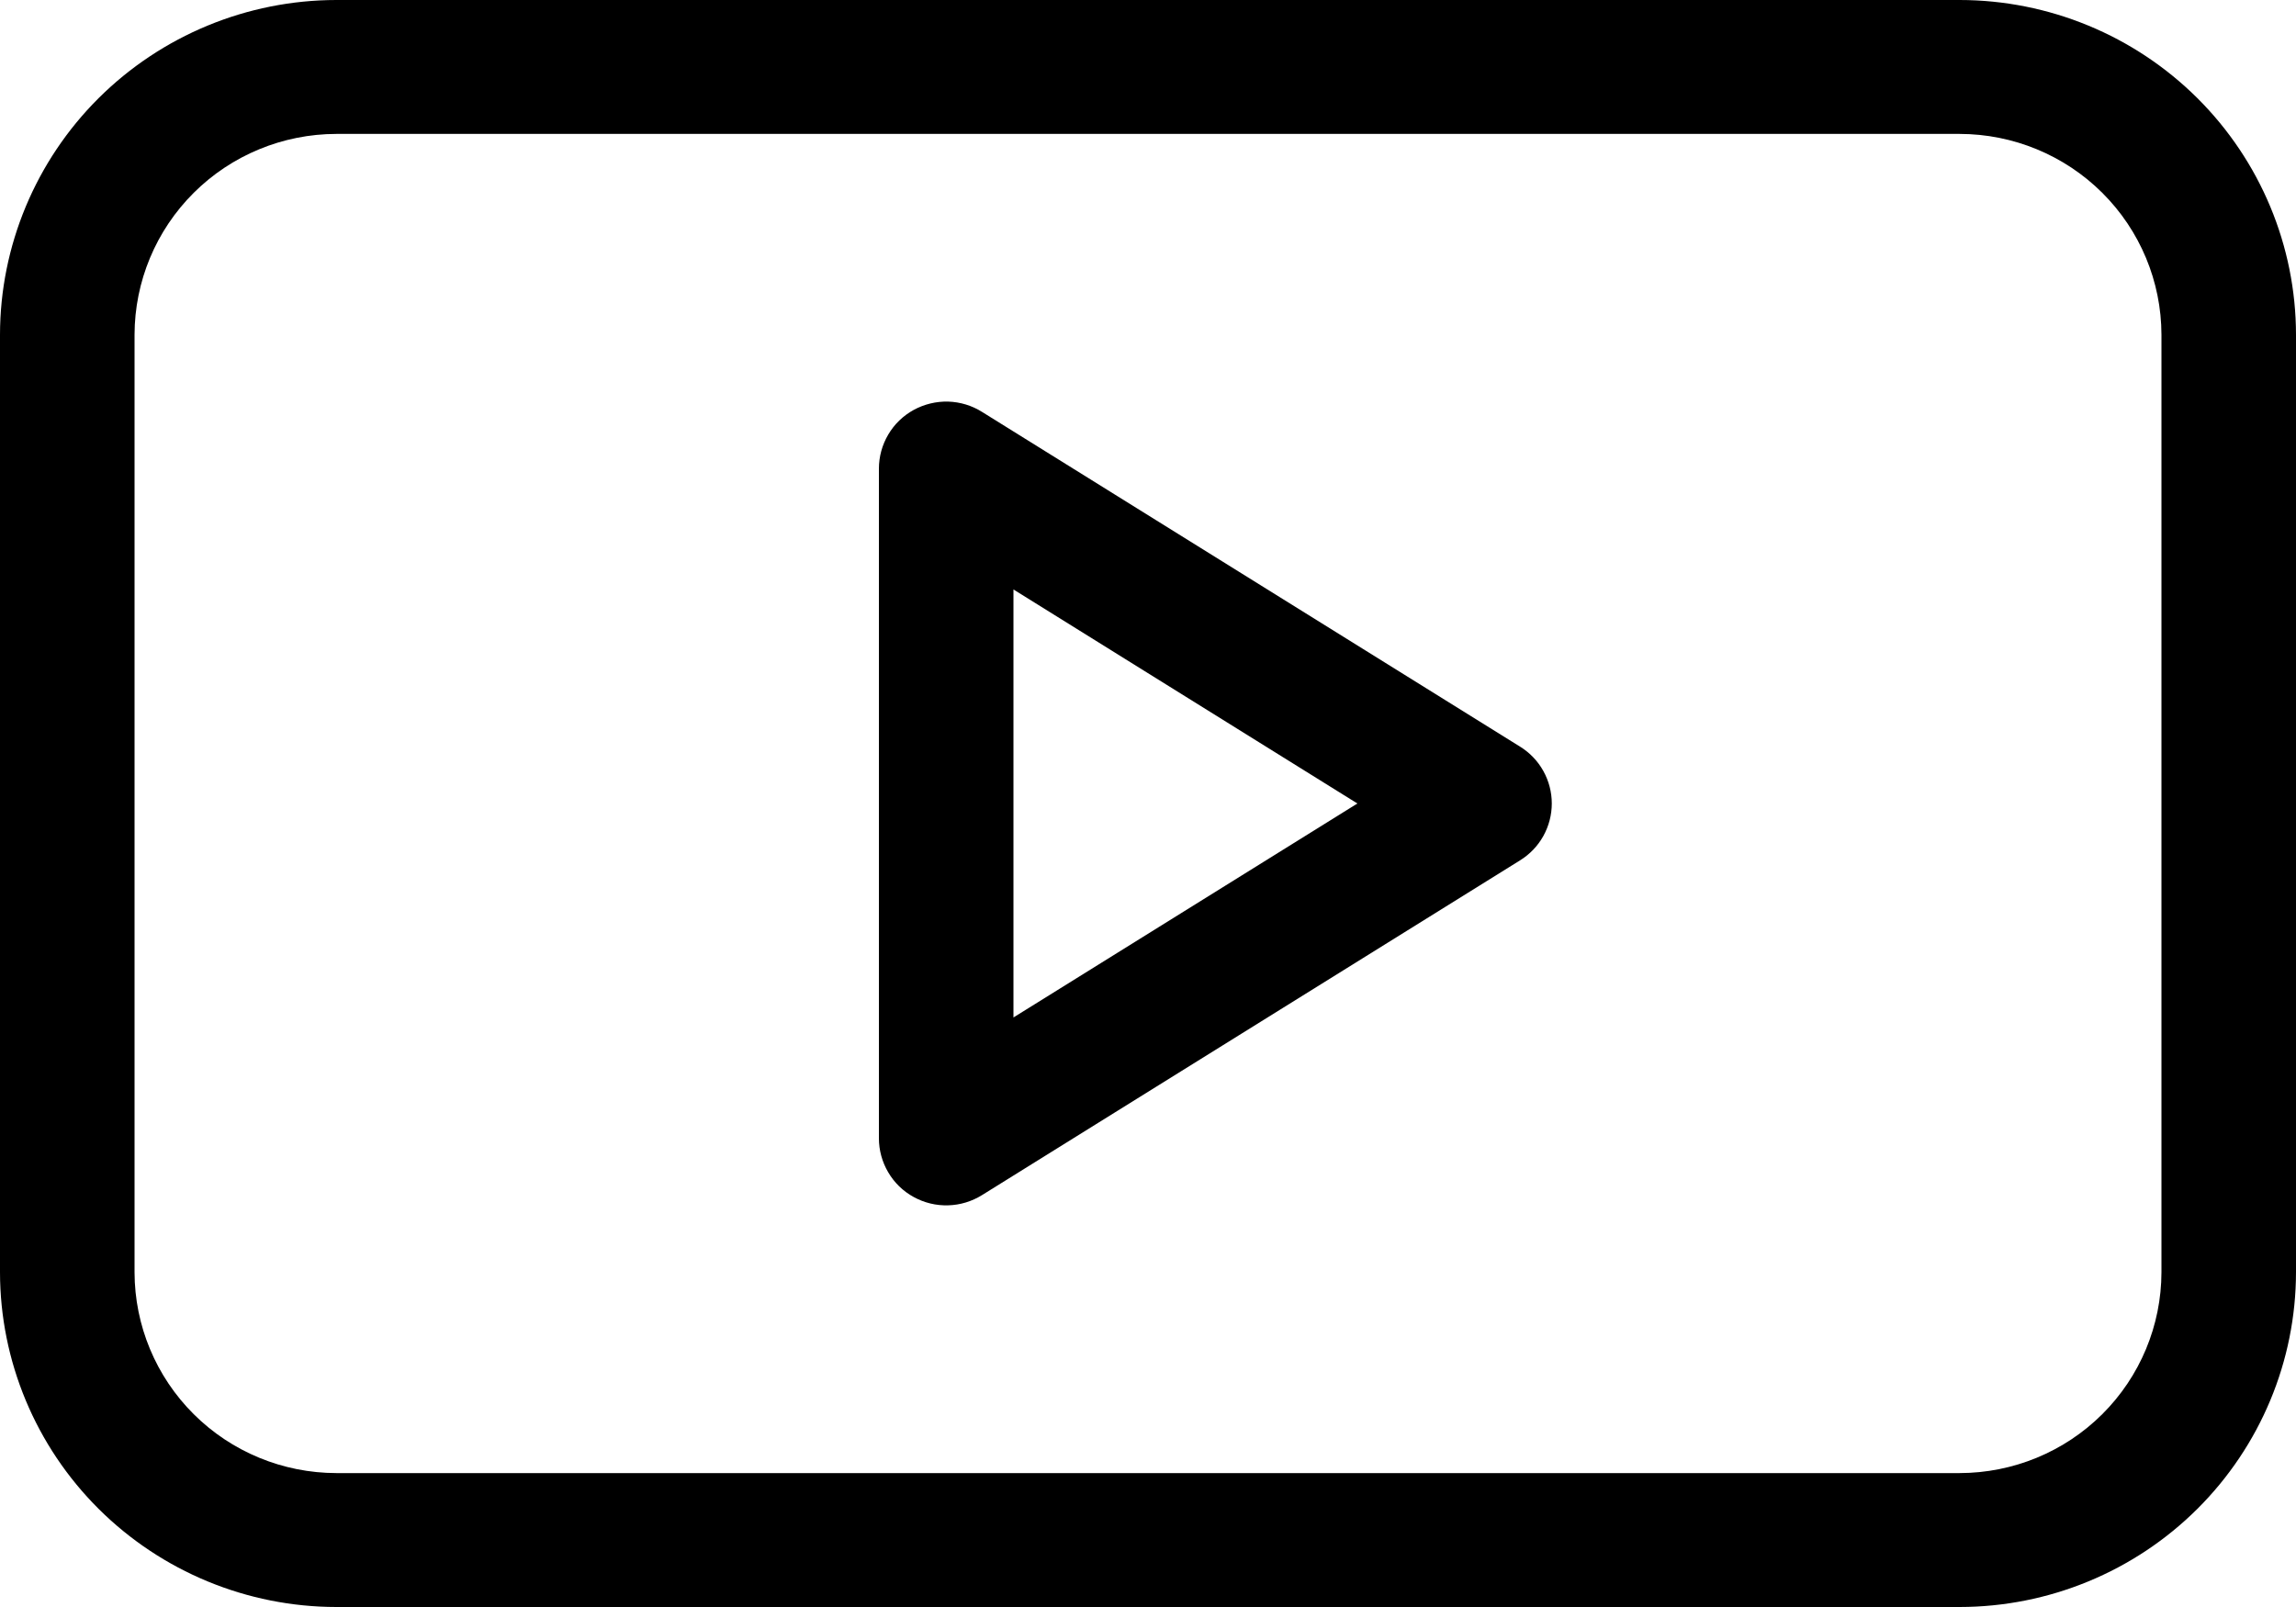 <?xml version="1.0" encoding="UTF-8"?> <svg xmlns="http://www.w3.org/2000/svg" width="30" height="21" viewBox="0 0 30 21" fill="none"><g clip-path="url(#clip0_509_795)"><path d="M25.605 0H4.395C3.229 0.001 2.112 0.463 1.288 1.283C0.465 2.103 0.001 3.215 0 4.375L0 16.625C0.001 17.785 0.465 18.897 1.288 19.717C2.112 20.537 3.229 20.999 4.395 21H25.605C26.771 20.999 27.888 20.537 28.712 19.717C29.535 18.897 29.999 17.785 30 16.625V4.375C29.999 3.215 29.535 2.103 28.712 1.283C27.888 0.463 26.771 0.001 25.605 0ZM28.242 16.625C28.241 17.321 27.963 17.988 27.469 18.48C26.975 18.972 26.305 19.249 25.605 19.25H4.395C3.695 19.249 3.025 18.972 2.531 18.48C2.037 17.988 1.759 17.321 1.758 16.625V4.375C1.759 3.679 2.037 3.012 2.531 2.52C3.025 2.028 3.695 1.751 4.395 1.75H25.605C26.305 1.751 26.975 2.028 27.469 2.52C27.963 3.012 28.241 3.679 28.242 4.375V16.625Z" fill="black"></path><path d="M19.863 9.758L12.832 5.383C12.699 5.299 12.546 5.253 12.389 5.248C12.231 5.244 12.076 5.282 11.938 5.357C11.8 5.433 11.685 5.544 11.606 5.679C11.526 5.814 11.484 5.968 11.484 6.125V14.875C11.484 15.031 11.526 15.185 11.606 15.32C11.685 15.455 11.8 15.567 11.938 15.642C12.076 15.718 12.231 15.756 12.389 15.751C12.546 15.747 12.699 15.7 12.832 15.617L19.863 11.242C19.99 11.163 20.094 11.054 20.166 10.924C20.238 10.794 20.276 10.648 20.276 10.5C20.276 10.351 20.238 10.206 20.166 10.076C20.094 9.946 19.99 9.837 19.863 9.758ZM13.242 13.296V7.703L17.736 10.5L13.242 13.296Z" fill="black"></path></g><defs><clipPath id="clip0_509_795"><rect width="30" height="21" fill="white"></rect></clipPath></defs></svg> 